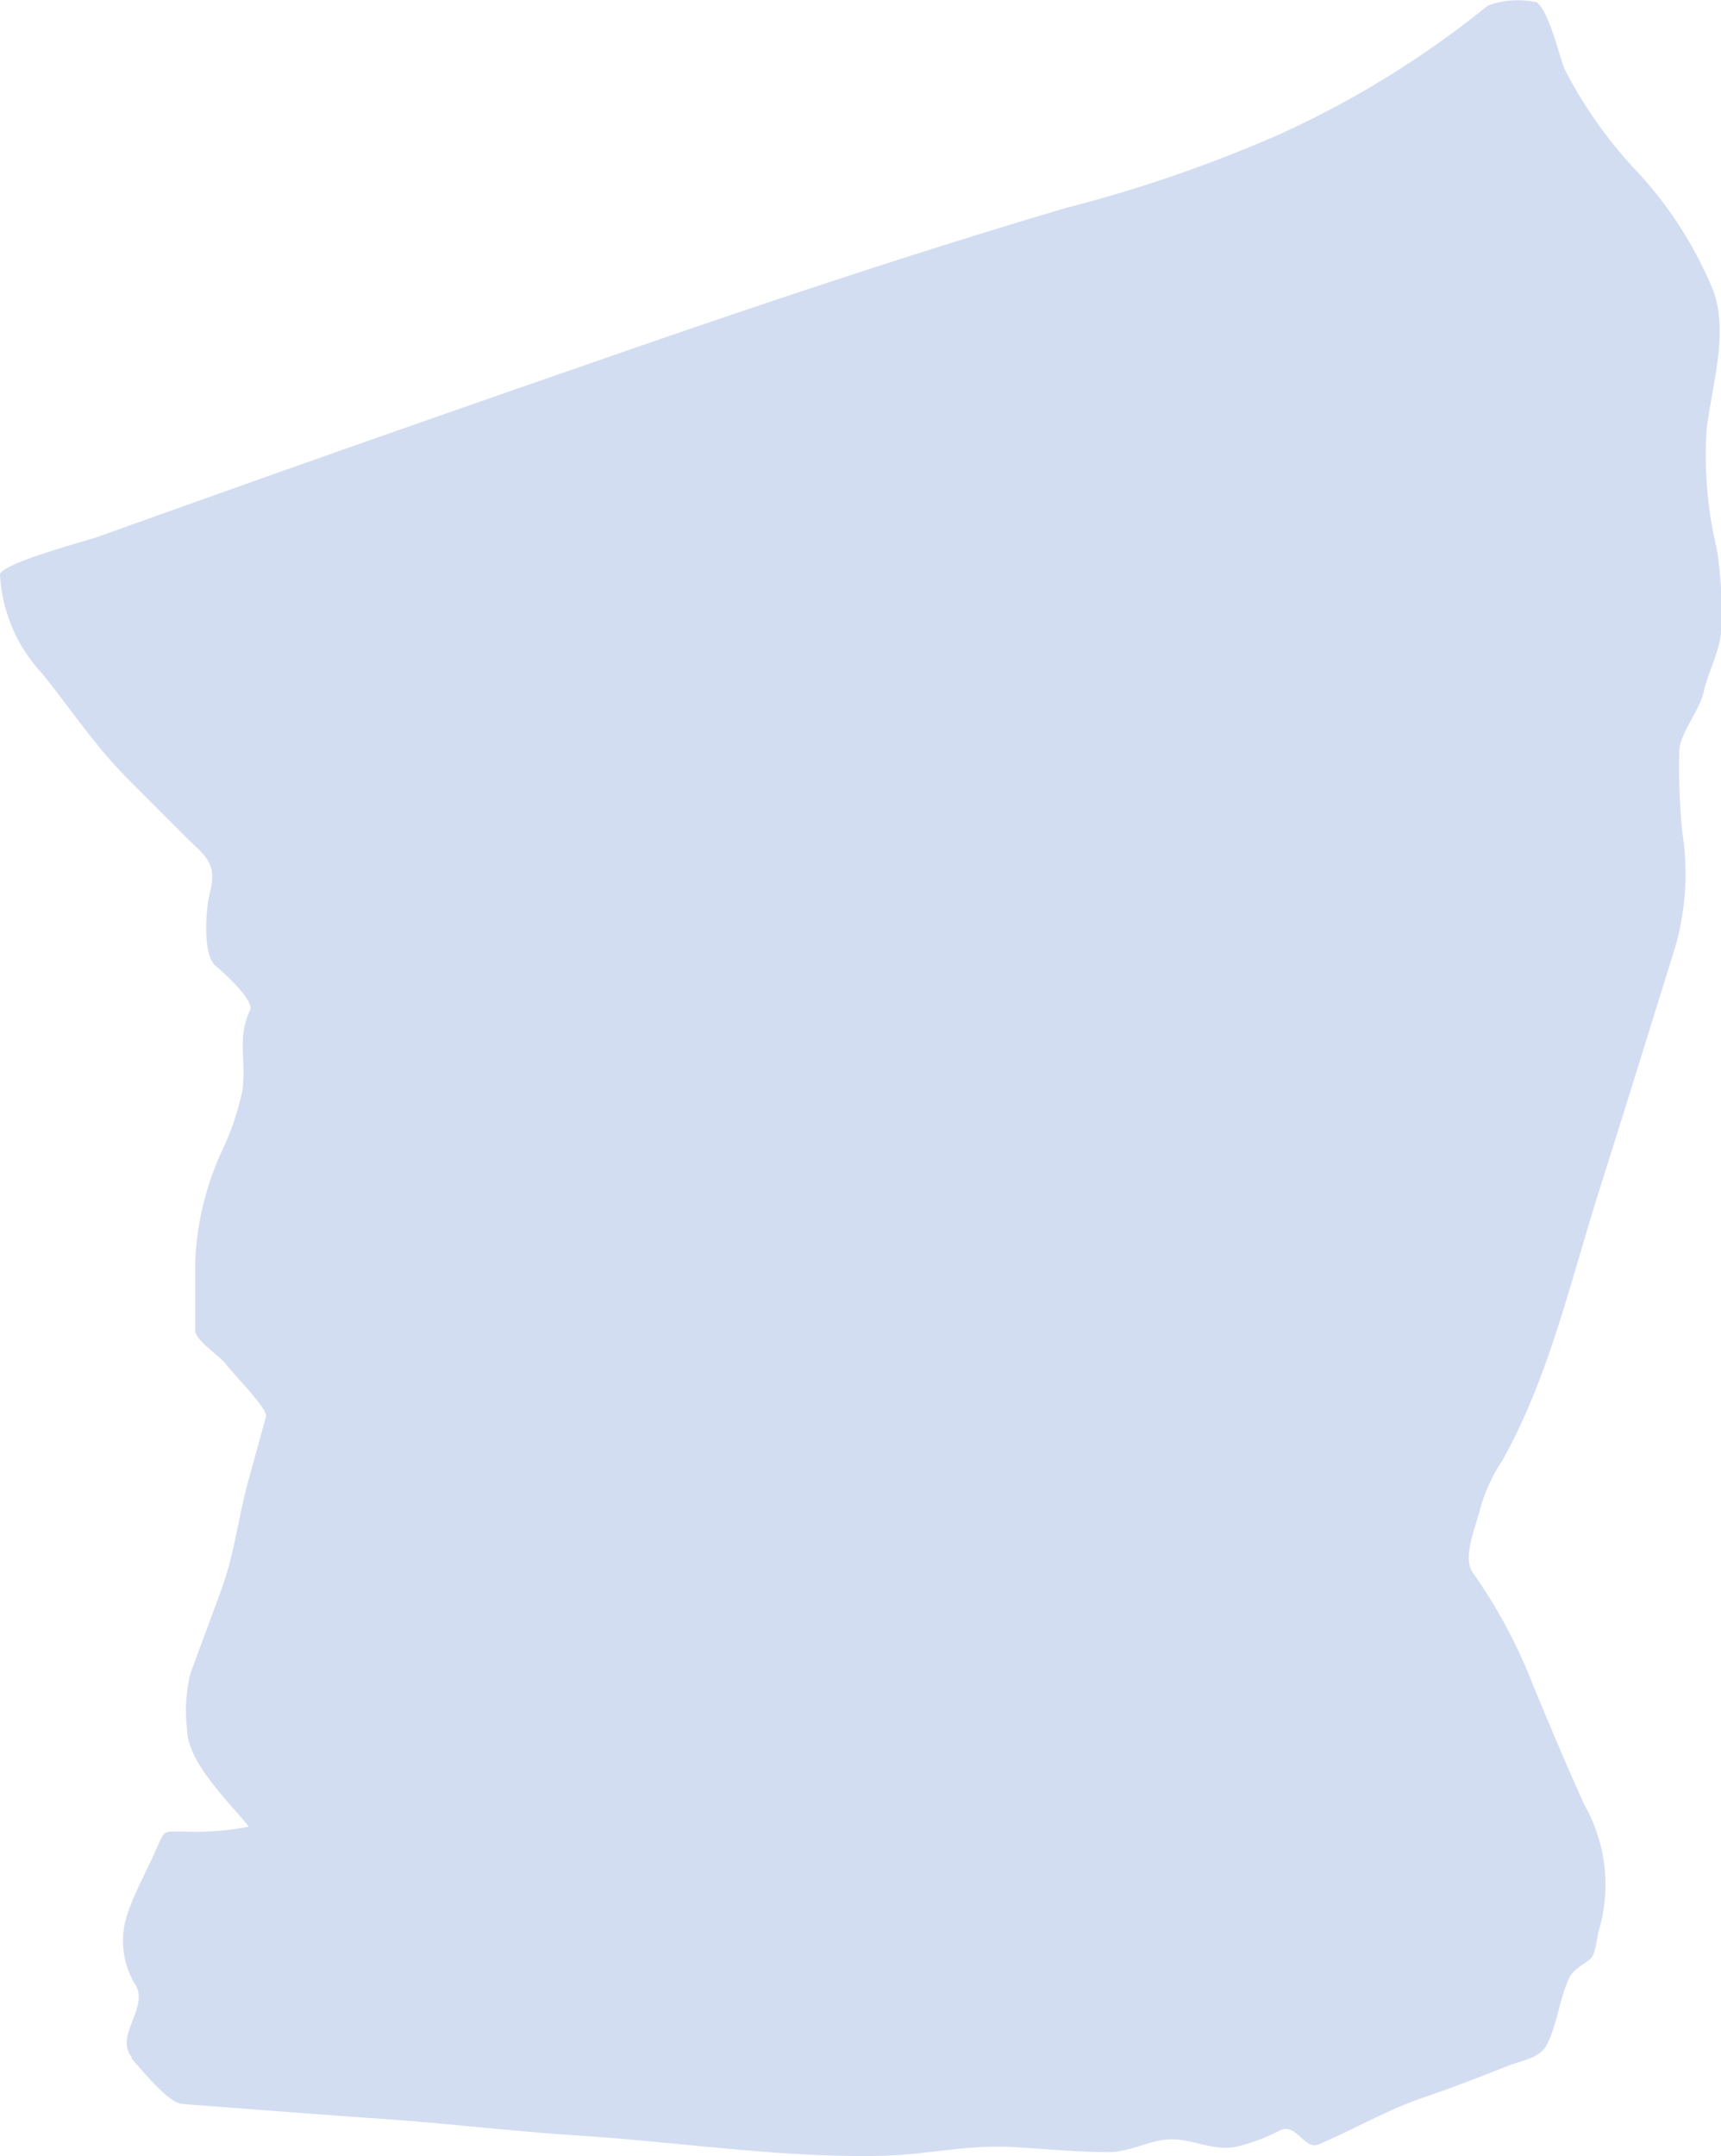 <svg xmlns="http://www.w3.org/2000/svg" viewBox="0 0 78.04 97.71"><title>Asset 6</title><g id="Layer_2" data-name="Layer 2"><g id="Layer_1-2" data-name="Layer 1"><path d="M6,93.25c-.88-.95.86-2.36.09-3.38a3.82,3.82,0,0,1-.31-3.14c.34-1,.86-1.92,1.28-2.87S7.38,83,8.28,83a12.51,12.51,0,0,0,3-.22c-.86-1.09-2.8-2.9-2.8-4.44a7.13,7.13,0,0,1,.15-2.49L10,72.14c.61-1.61.79-3.3,1.25-5l.81-2.94c.1-.36-1.55-2-1.81-2.37s-1.4-1.08-1.4-1.54V57.19a13.25,13.25,0,0,1,1.26-5.13A11.82,11.82,0,0,0,11,49.37c.16-1.36-.25-2.34.34-3.6.2-.42-1.21-1.72-1.57-2-.59-.51-.45-2.58-.24-3.37.35-1.35-.33-1.69-1.15-2.51L5.72,35.22c-1.39-1.4-2.57-3.16-3.82-4.71A7.1,7.1,0,0,1,0,26.05c0-.51,4-1.56,4.46-1.73q10.93-3.92,21.89-7.71c7.32-2.55,14.59-5,22-7.19A63.13,63.13,0,0,0,57.9,6.14,43.6,43.6,0,0,0,67.47.25,4,4,0,0,1,69.68.1c.54.39,1,2.31,1.25,3a20.11,20.11,0,0,0,3.33,4.7,18,18,0,0,1,3.43,5.37c.7,1.91-.05,4.26-.3,6.26a18.3,18.3,0,0,0,.47,5.5,18.35,18.35,0,0,1,.2,3.38c0,1.13-.57,2-.81,3.06-.18.84-1.1,1.89-1.1,2.69a30.18,30.18,0,0,0,.13,3.61A12.16,12.16,0,0,1,76,42.8c-1.16,3.74-2.32,7.48-3.5,11.21-1.3,4.12-2.28,8.44-4.37,12.17a7.73,7.73,0,0,0-1,2.16c-.18.8-.84,2.22-.35,2.92a23.76,23.76,0,0,1,2.75,5.14c.76,1.82,1.51,3.63,2.33,5.42a7.33,7.33,0,0,1,.64,5.67c-.09.32-.14,1.09-.4,1.3s-.77.48-.93.82c-.47,1-.52,2-1,3-.3.66-1.14.76-1.76,1-1.27.5-2.54,1-3.82,1.43-1.68.57-3.13,1.43-4.79,2.14-.66.28-1-1-1.77-.63A8.31,8.31,0,0,1,56,97.3c-1,.17-1.88-.34-2.85-.35s-1.84.58-2.9.58c-1.44,0-2.89-.15-4.33-.23-2.05-.12-3.94.36-6,.4-4.59.09-9.24-.64-13.82-.93-2.95-.19-5.88-.55-8.83-.75-2.33-.16-4.65-.34-7-.52l-2-.15c-.66-.05-1.88-1.6-2.33-2.09" fill="#d3ddf2"/></g></g></svg>